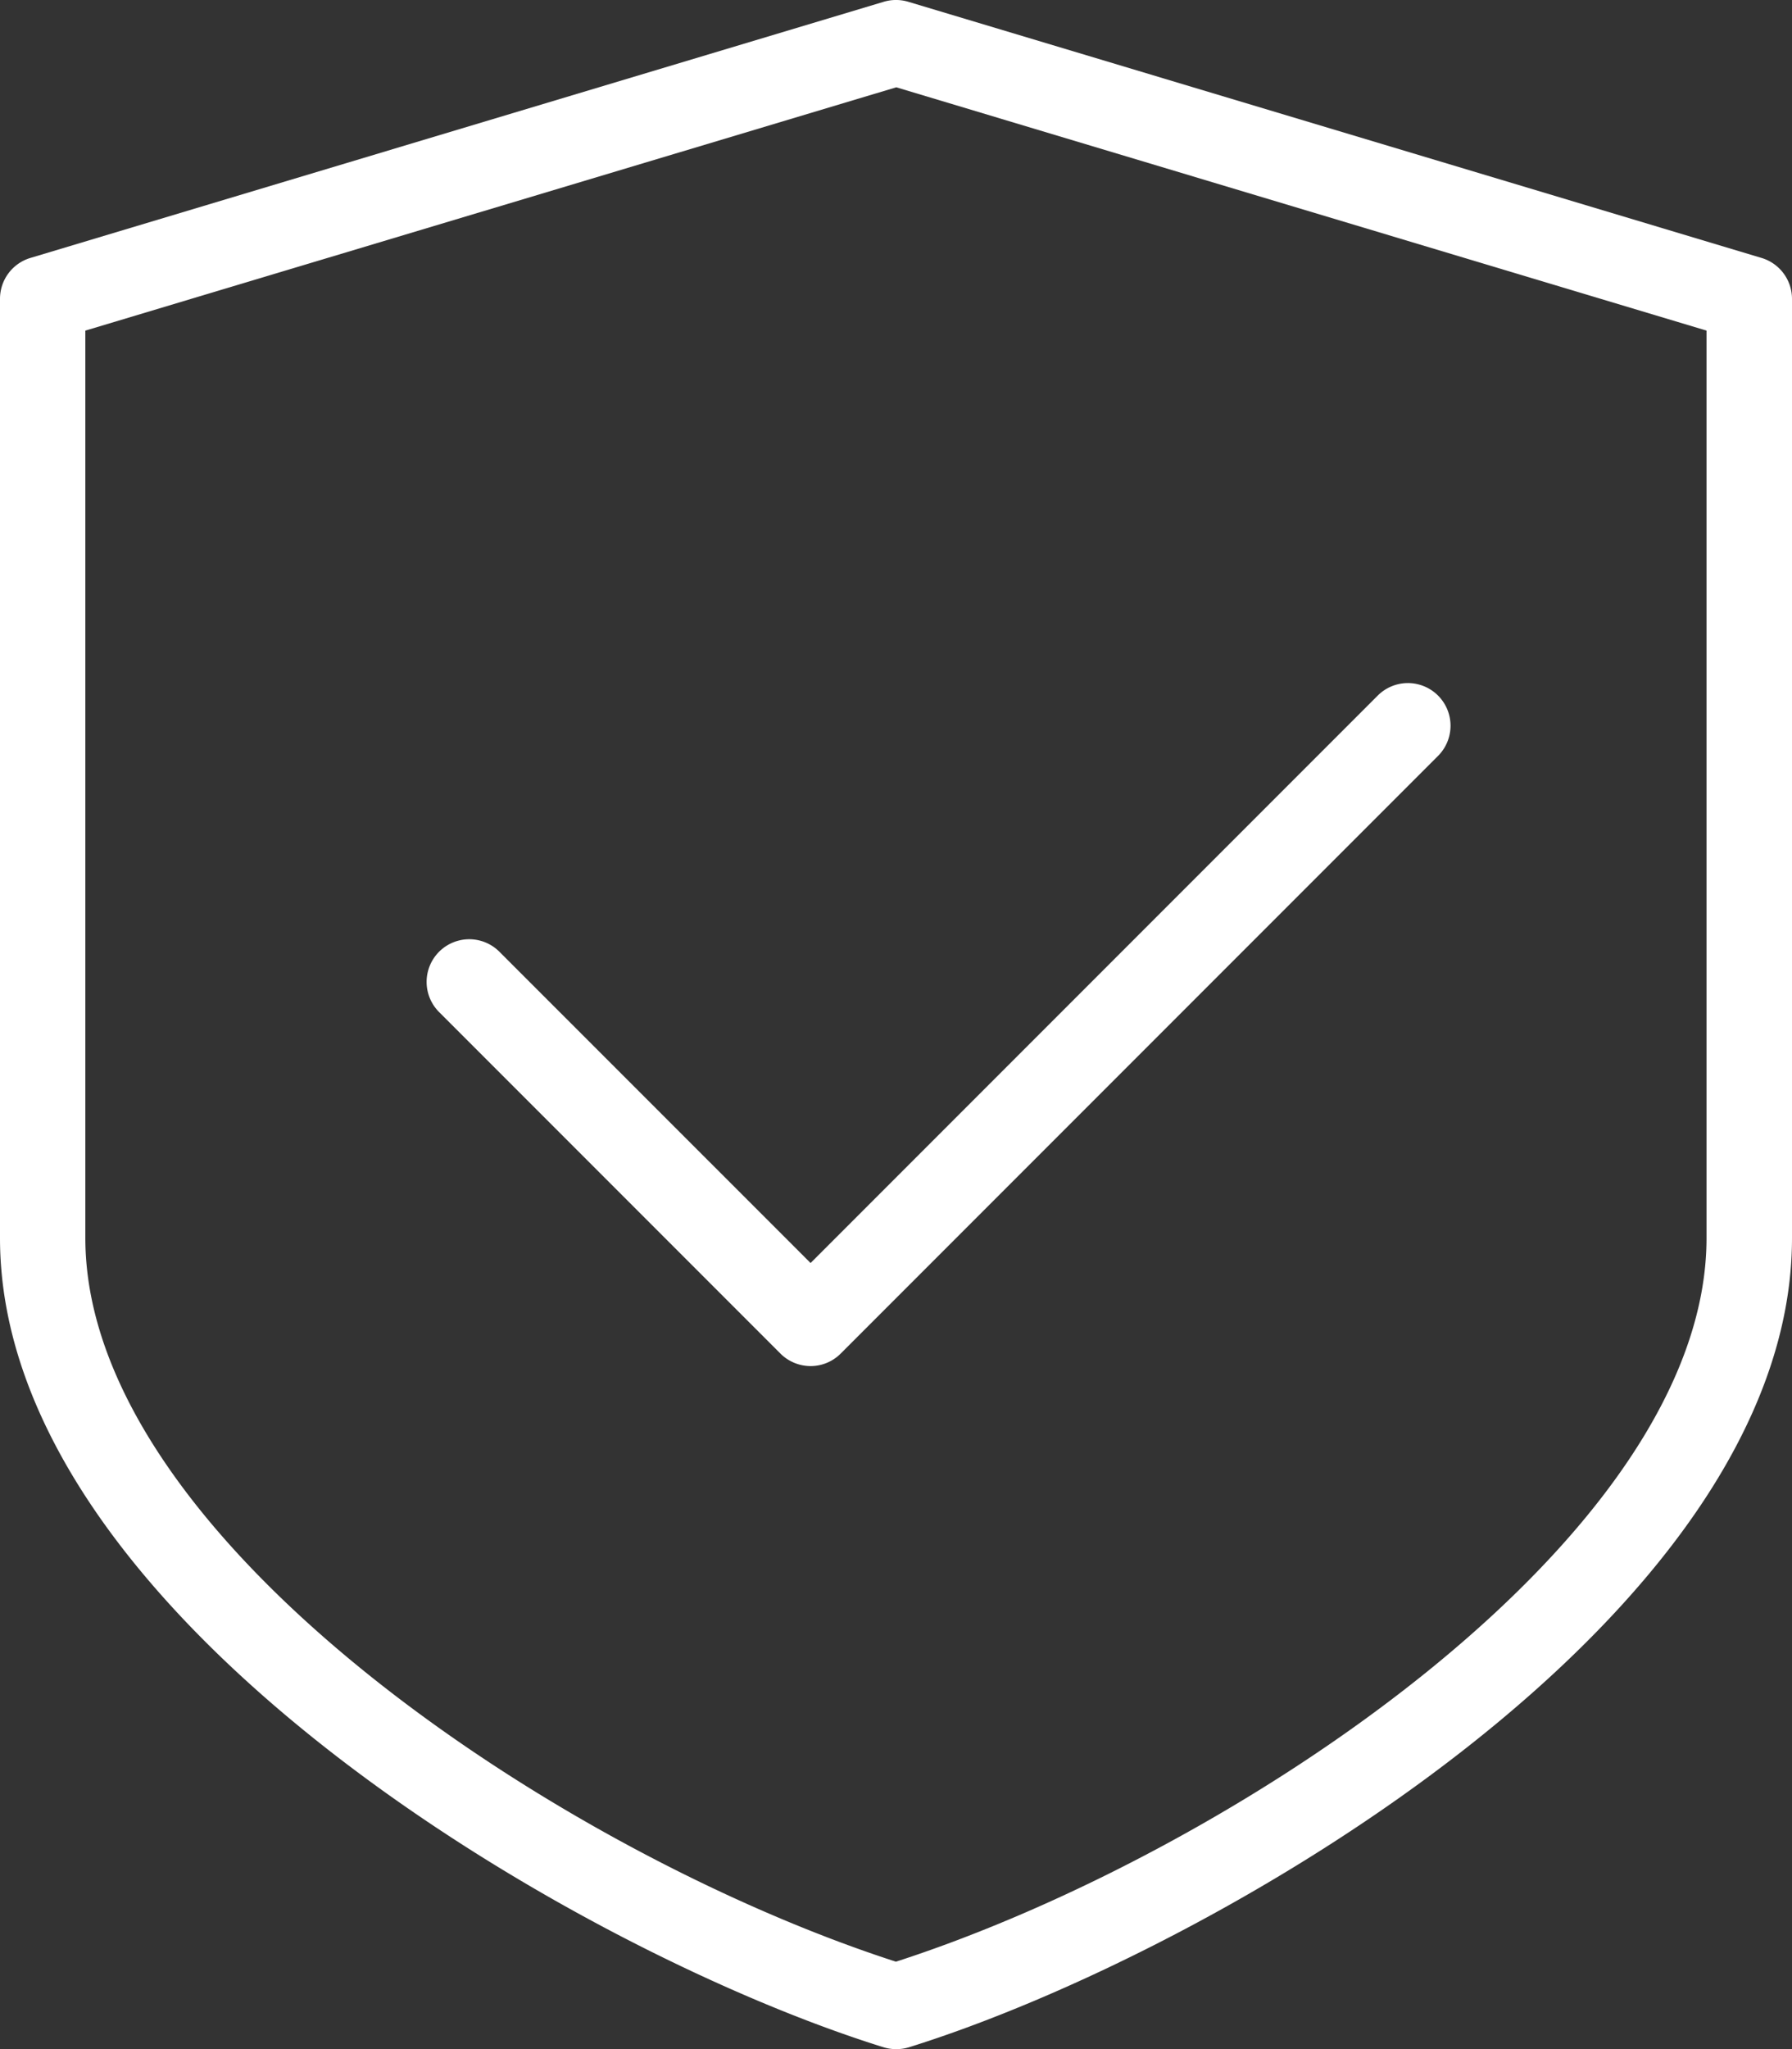 <svg class="svg-po" data-name="Grupo 10694" xmlns="http://www.w3.org/2000/svg" width="27.192" height="31.077"
                  viewBox="0 0 27.192 31.077">
                  <rect x="0" y="0" width="27.192" height="31.077" fill="#333333" stroke="none"/>
                  <path id="Caminho_3853" data-name="Caminho 3853"
                    d="M144.488,181.041a.65.65,0,0,1-.458-.189l-5.18-5.18a.647.647,0,1,1,.915-.915l4.722,4.721,8.606-8.606a.647.647,0,1,1,.915.915l-9.064,9.064A.645.645,0,0,1,144.488,181.041Z"
                    transform="translate(-132.187 -160.323)" fill="#fff" />
                  <path id="Caminho_3854" data-name="Caminho 3854"
                    d="M45.6,31.077a.642.642,0,0,1-.192-.028C40.73,29.594,32,24.5,32,18.776V4.532a.647.647,0,0,1,.461-.62L45.41.027a.649.649,0,0,1,.372,0L58.73,3.912a.648.648,0,0,1,.462.62V18.776c0,5.726-8.73,10.817-13.4,12.273A.642.642,0,0,1,45.6,31.077ZM33.295,5.014V18.776c0,4.546,7.2,9.327,12.3,10.975,5.1-1.648,12.3-6.429,12.3-10.975V5.014L45.6,1.324Z"
                    transform="translate(-32 0)" fill="#fff" />
                </svg>